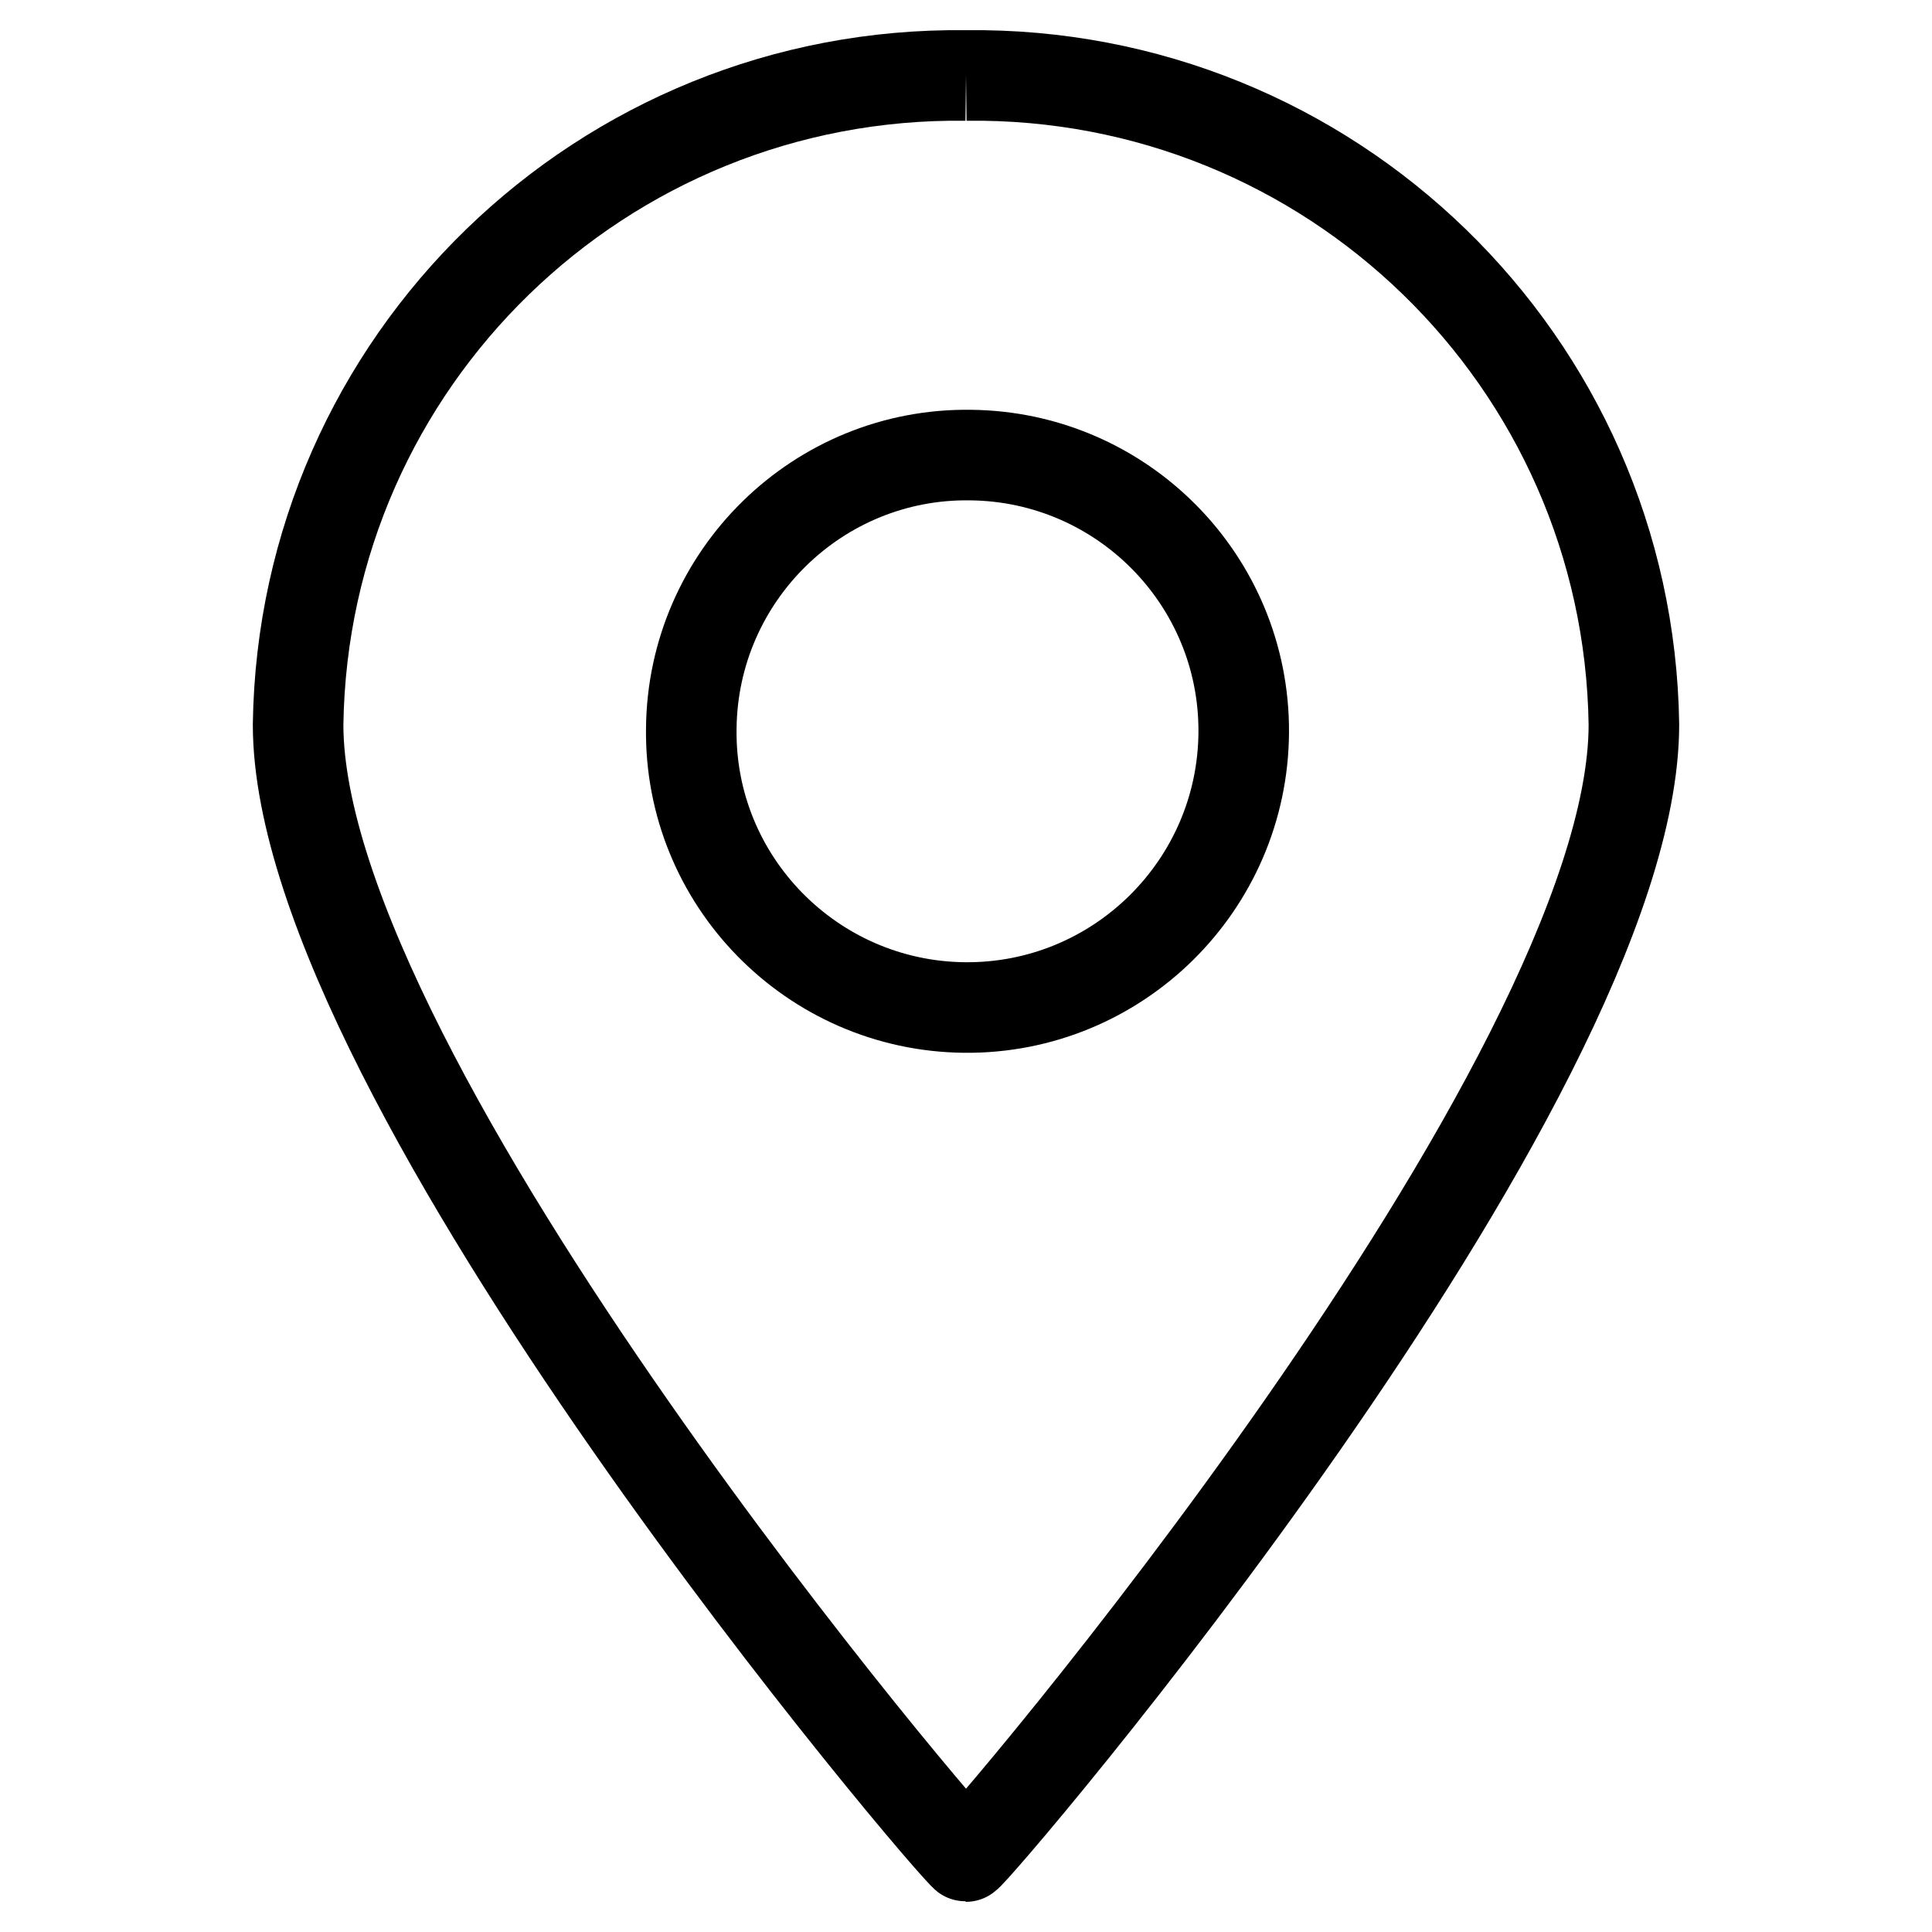 <?xml version="1.0" encoding="utf-8"?>
<!-- Svg Vector Icons : http://www.onlinewebfonts.com/icon -->
<!DOCTYPE svg PUBLIC "-//W3C//DTD SVG 1.1//EN" "http://www.w3.org/Graphics/SVG/1.1/DTD/svg11.dtd">
<svg version="1.1" xmlns="http://www.w3.org/2000/svg" xmlns:xlink="http://www.w3.org/1999/xlink" x="0px" y="0px" viewBox="0 0 256 256" enable-background="new 0 0 256 256" xml:space="preserve">
<g> <path stroke-width="12" fill-opacity="0" stroke="#000000"  d="M127.8,133.5c-20.2-0.2-36.5-16.8-36.2-37c0.2-20.2,16.8-36.5,37-36.2c20.1,0.2,36.3,16.6,36.2,36.7 C164.7,117.3,148.1,133.7,127.8,133.5 M128,10C79.8,9.4,40.2,47.8,39.5,96c0,47.3,87.6,150,88.5,150s88.5-102.5,88.5-150 C215.8,47.8,176.2,9.4,128,10"/></g>
</svg>